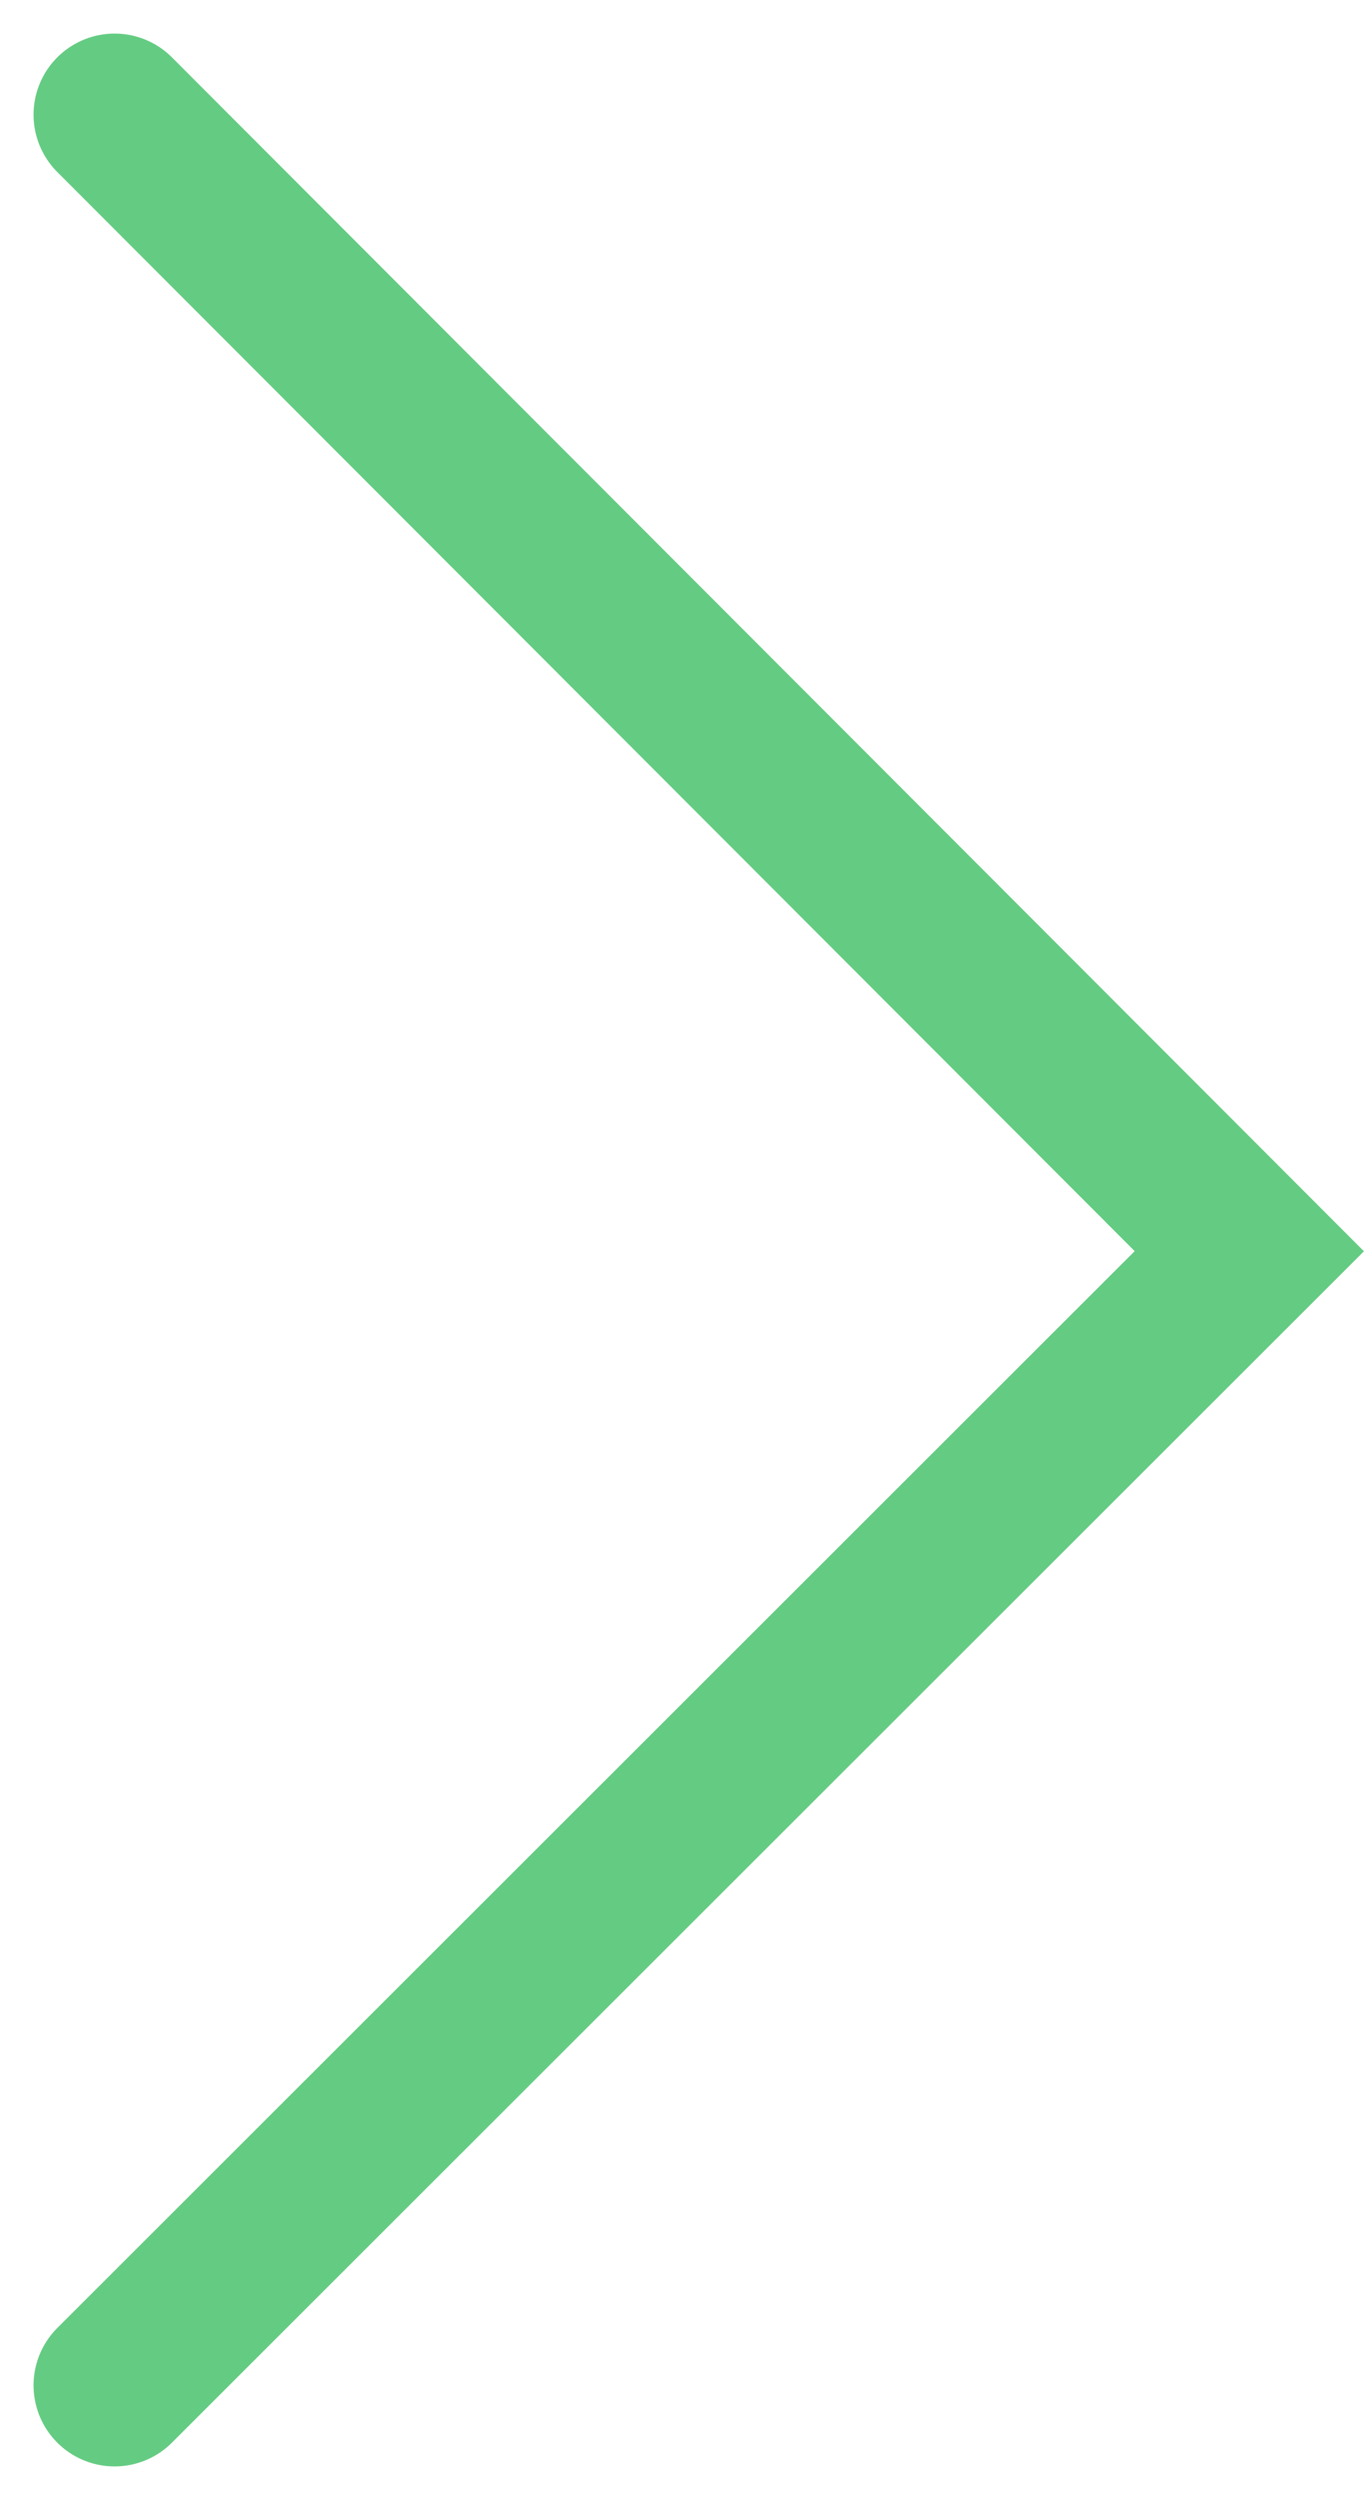 <svg xmlns="http://www.w3.org/2000/svg" width="16.829" height="30.825" viewBox="0 0 16.829 30.825">
  <path id="パス_108909" data-name="パス 108909" d="M7866.559-13595.507l14,14.013-14,13.983" transform="translate(-7865.145 13596.921)" fill="none" stroke="#64cc82" stroke-linecap="round" stroke-width="2"/>
</svg>
